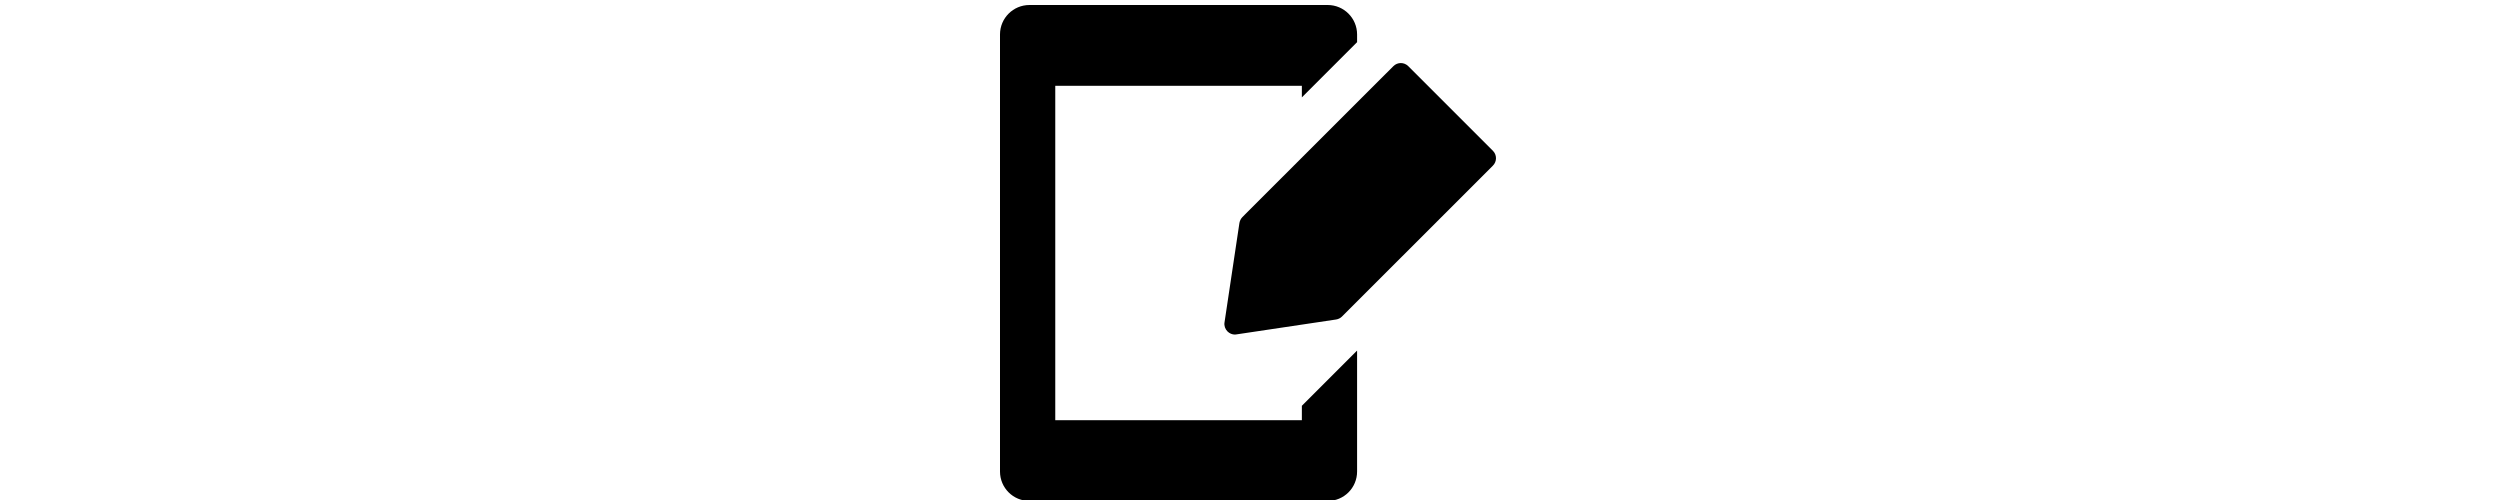 <svg version="1.1" id="icon_diary" fill="currentColor" xmlns="http://www.w3.org/2000/svg" xmlns:xlink="http://www.w3.org/1999/xlink" x="0px" y="0px" height="20px" viewBox="0 0 100 100" enable-background="new 0 0 100 100" xml:space="preserve"><g><g><g><path fill="currentColor" d="M98.579,30.154L81.654,13.233c-0.831-0.827-2.153-0.827-2.977,0l-6.28,6.269l-23.457,23.45h-0.008v0.011l-0.446,0.449c-0.319,0.323-0.519,0.731-0.602,1.185l-2.983,19.897c-0.104,0.652,0.126,1.321,0.601,1.796c0.401,0.395,0.929,0.624,1.485,0.624c0.111,0,0.201-0.007,0.312-0.037L67.217,63.9c0.43-0.067,0.854-0.267,1.173-0.587l23.925-23.917l6.265-6.269C99.403,32.312,99.403,30.979,98.579,30.154L98.579,30.154z M90.829,34.931"></path></g></g><path fill="currentColor" d="M60.372,81.159v2.88H11.053V17.156h49.319v2.323l3.972-3.975l7.074-7.07V6.89c0-3.247-2.627-5.89-5.886-5.89H5.901C2.628,1,0,3.643,0,6.89v87.416c0,3.259,2.628,5.887,5.901,5.887h59.631c3.259,0,5.886-2.628,5.886-5.887V70.113L60.372,81.159z"></path></g></svg>